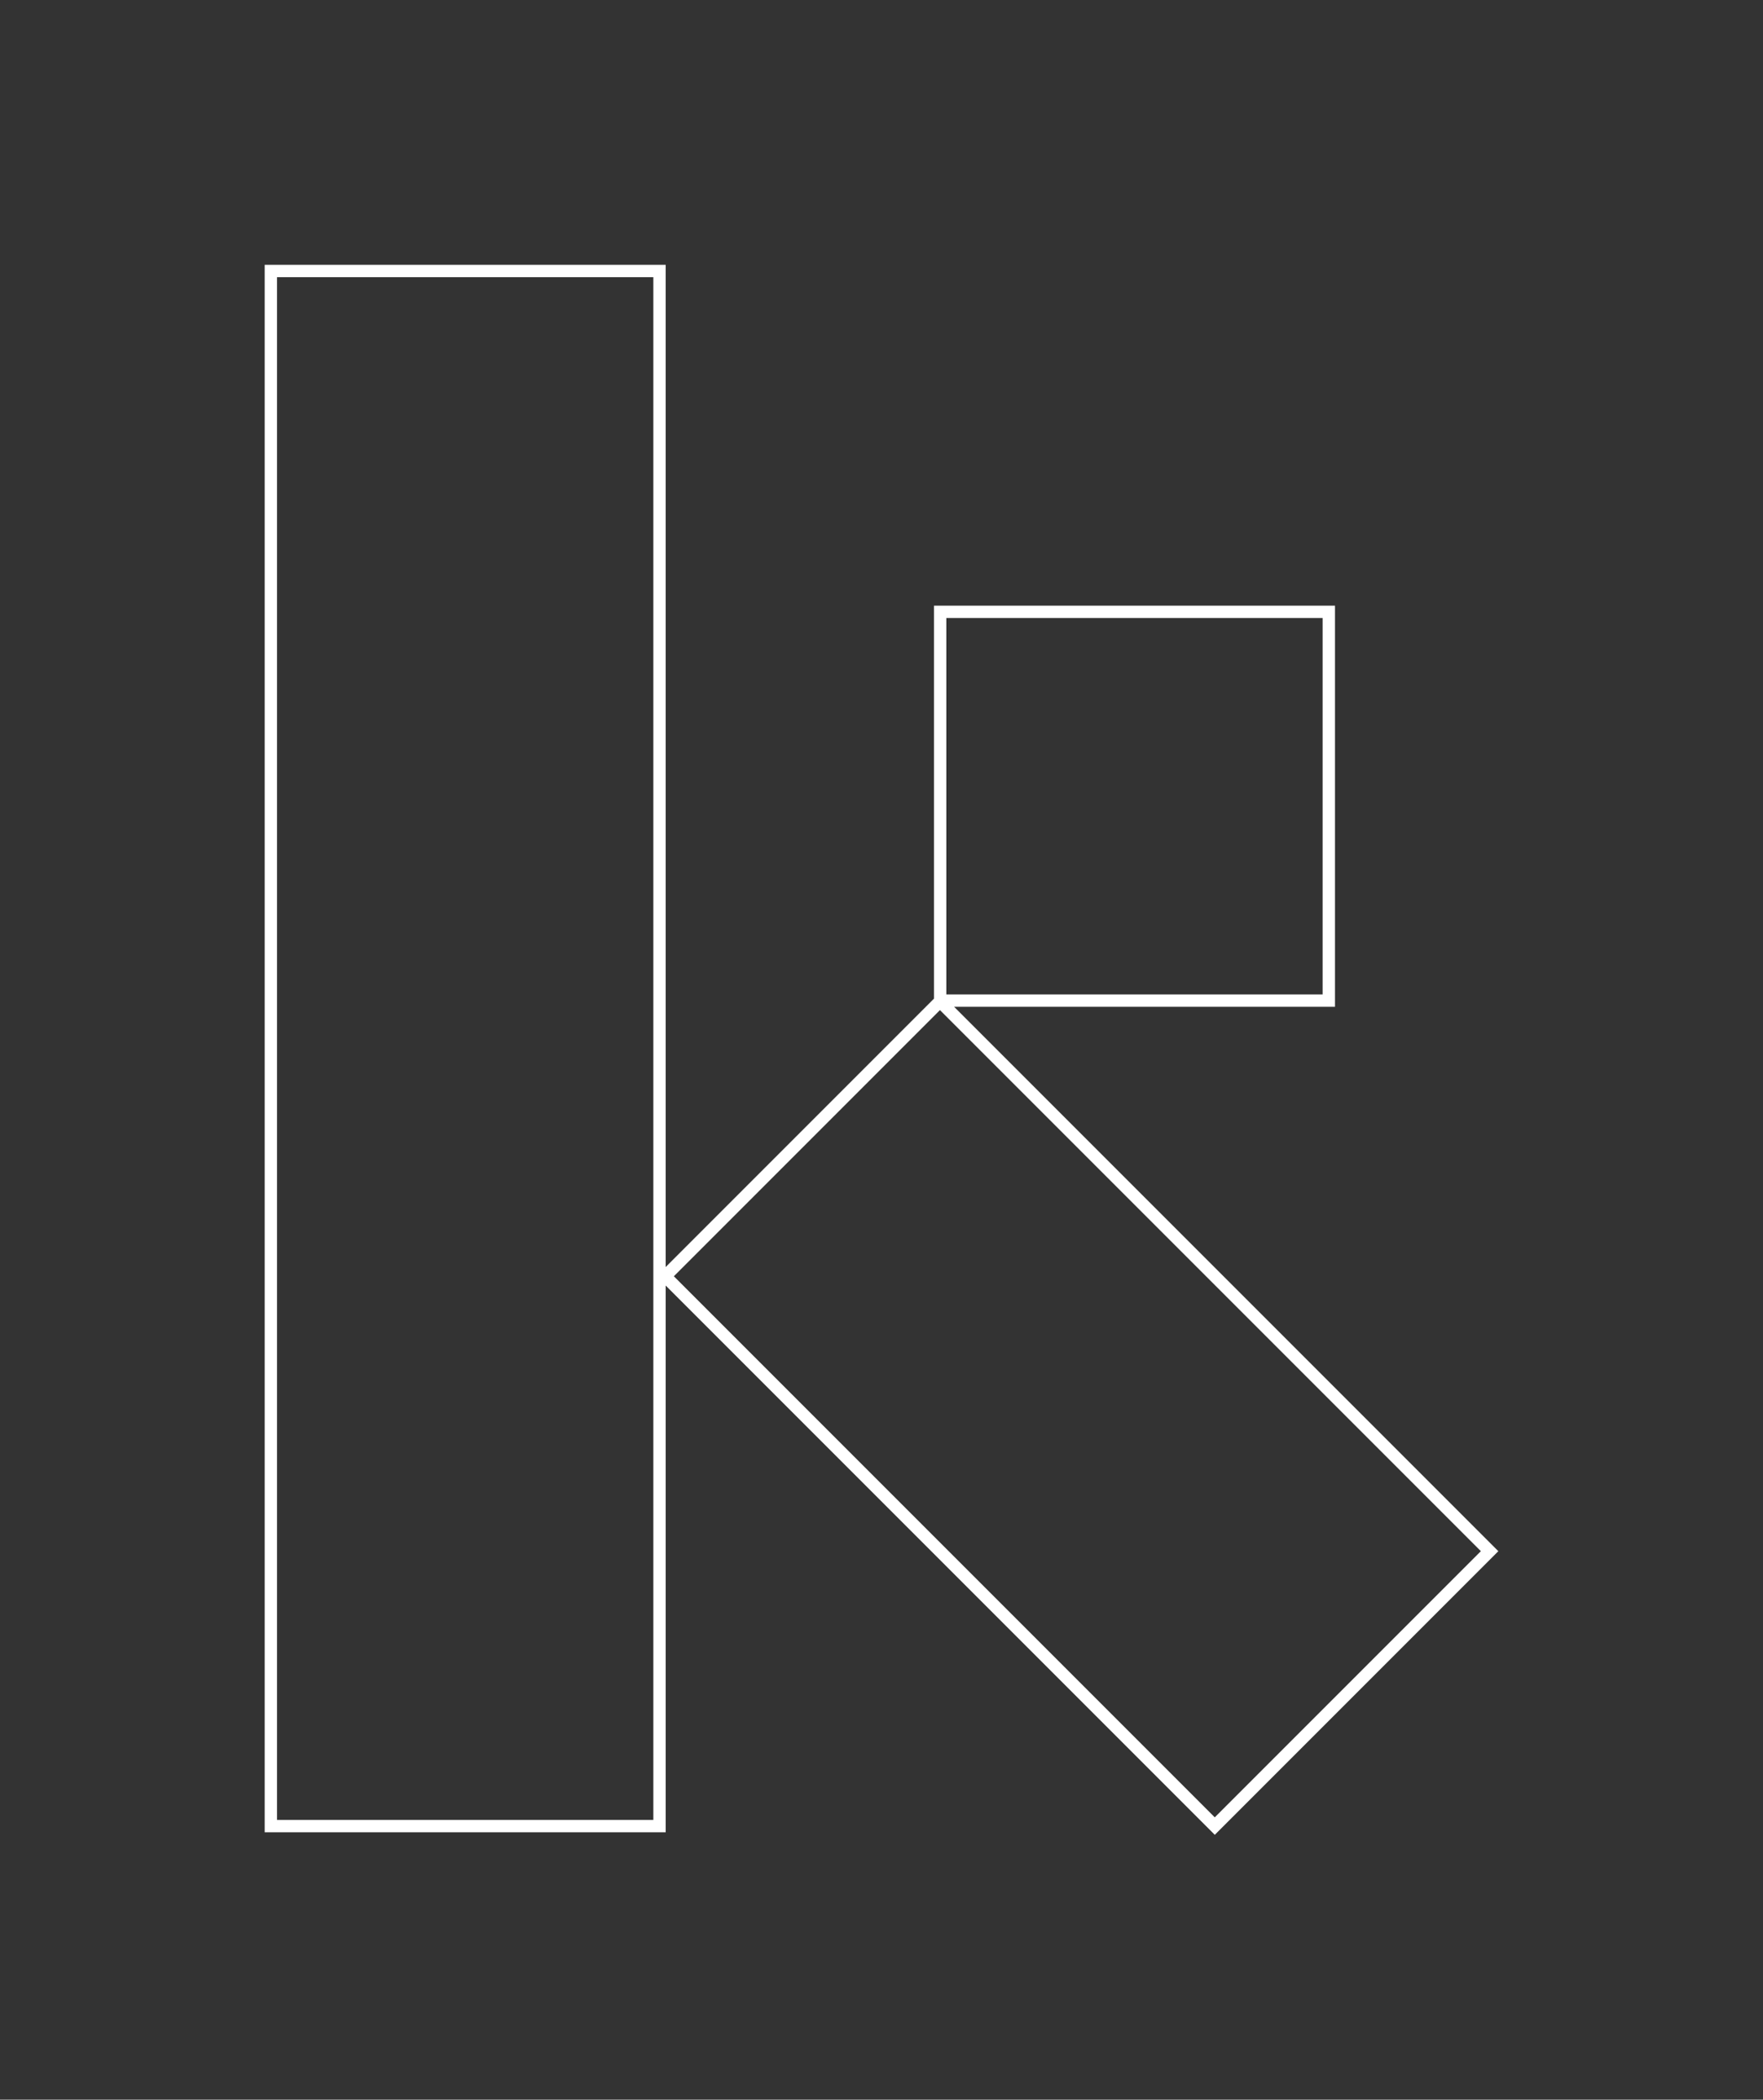<?xml version="1.0" encoding="UTF-8"?>
<svg id="Layer_1" xmlns="http://www.w3.org/2000/svg" version="1.1" viewBox="0 0 766 912">
  <rect x="0" y="0" width="766" height="912" fill="#333333" stroke="none"/>
  <!-- Generator: Adobe Illustrator 29.4.0, SVG Export Plug-In . SVG Version: 2.1.0 Build 152)  -->
  <defs>
    <style>
      .st0 {
        fill: none;
      }

      .st1 {
        fill: #fff;
      }
    </style>
  </defs>
  <path class="st1" d="M289.23,558.39l238.58,238.58,123.2-123.2-236.46-236.46h165.49v-174.23h-174.23v170.68l-116.58,116.58V115.03H115v680.83h174.23v-237.47ZM411.17,268.44h163.5v163.51h-163.5v-163.51ZM408.4,438.75l235.02,235.02-115.62,115.61-235.02-235.02,115.62-115.62ZM283.86,790.5H120.36V120.39h163.51v670.11Z"/>
  <rect class="st0" width="766" height="912"/>
</svg>